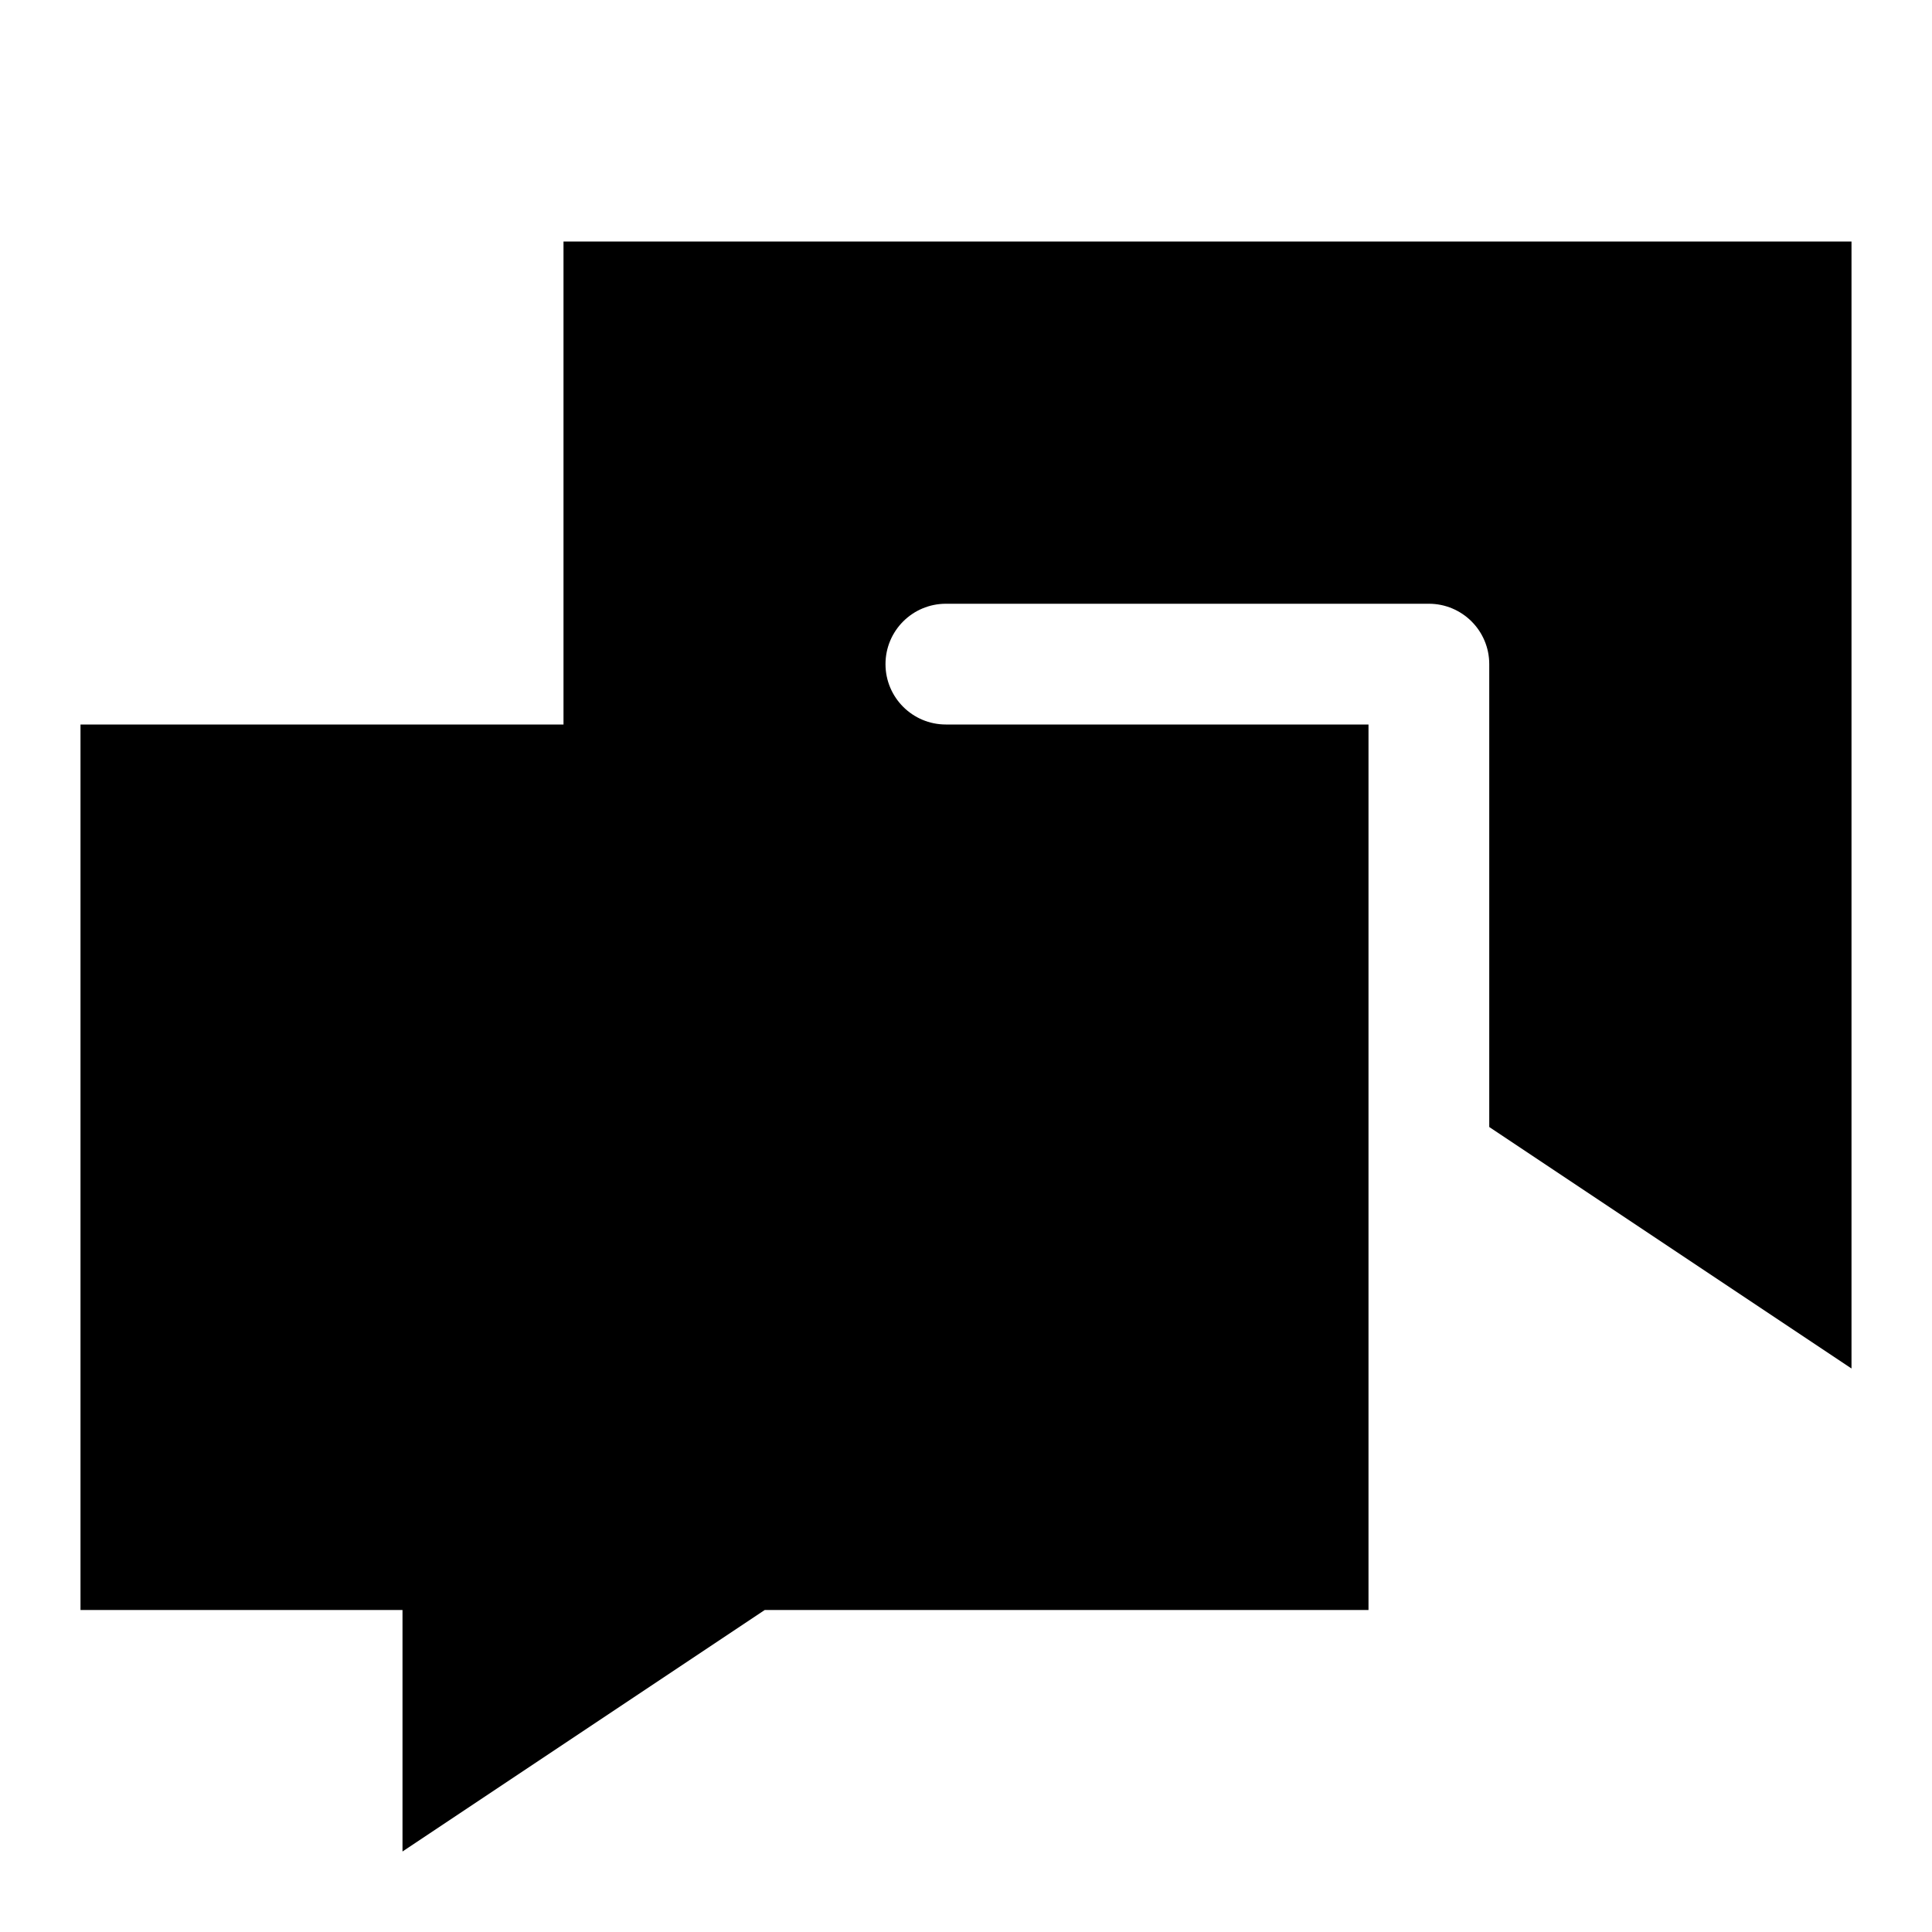 <svg xmlns="http://www.w3.org/2000/svg" viewBox="0 0 672 672"><!--! Font Awesome Pro 7.1.0 by @fontawesome - https://fontawesome.com License - https://fontawesome.com/license (Commercial License) Copyright 2025 Fonticons, Inc. --><path fill="currentColor" d="M196 84L644 84L644 476L518 392L518 231C518 219.4 508.6 210 497 210L329 210C317.4 210 308 219.4 308 231C308 242.6 317.4 252 329 252L476 252L476 560L266 560L140 644L140 560L28 560L28 252L196 252L196 84z"/></svg>